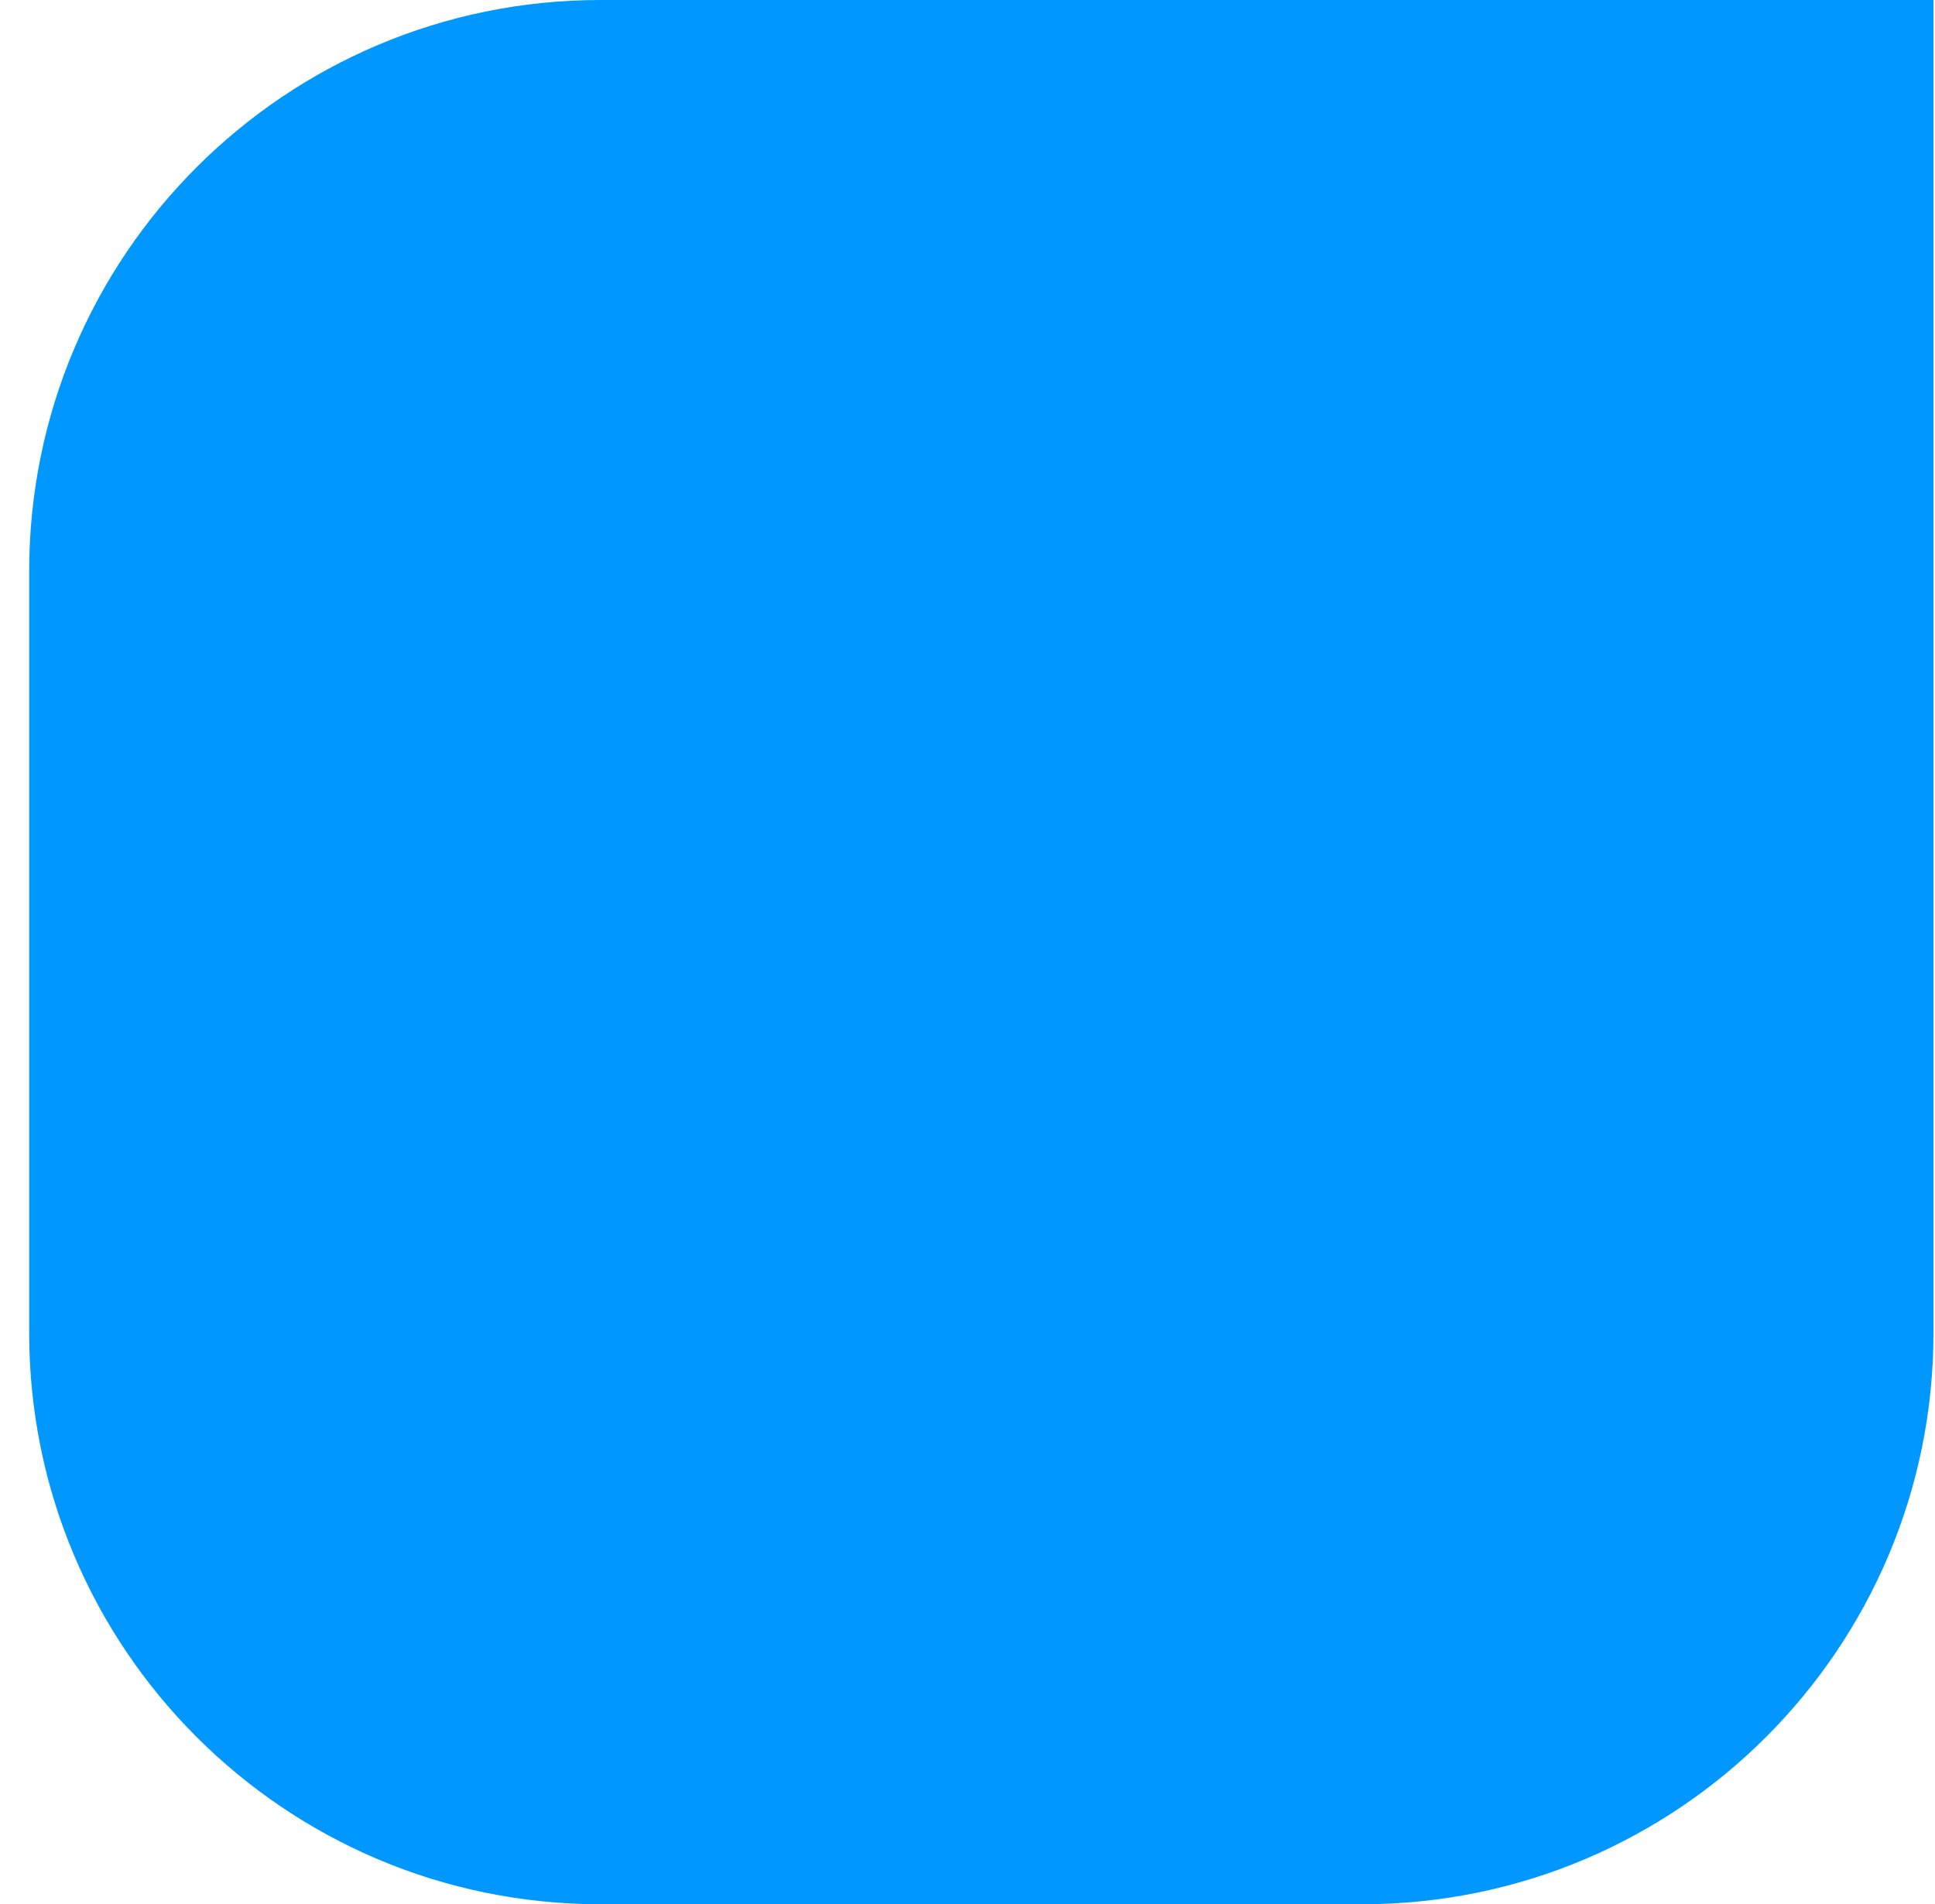<svg xmlns="http://www.w3.org/2000/svg" width="63" height="62" viewBox="0 0 63 62" fill="none"><path d="M0.95 18.6C0.95 8.328 9.277 0 19.55 0H62.95V43.4C62.95 53.672 54.622 62 44.35 62H19.55C9.277 62 0.95 53.672 0.95 43.4V18.6Z" fill="#0098FF"></path></svg>